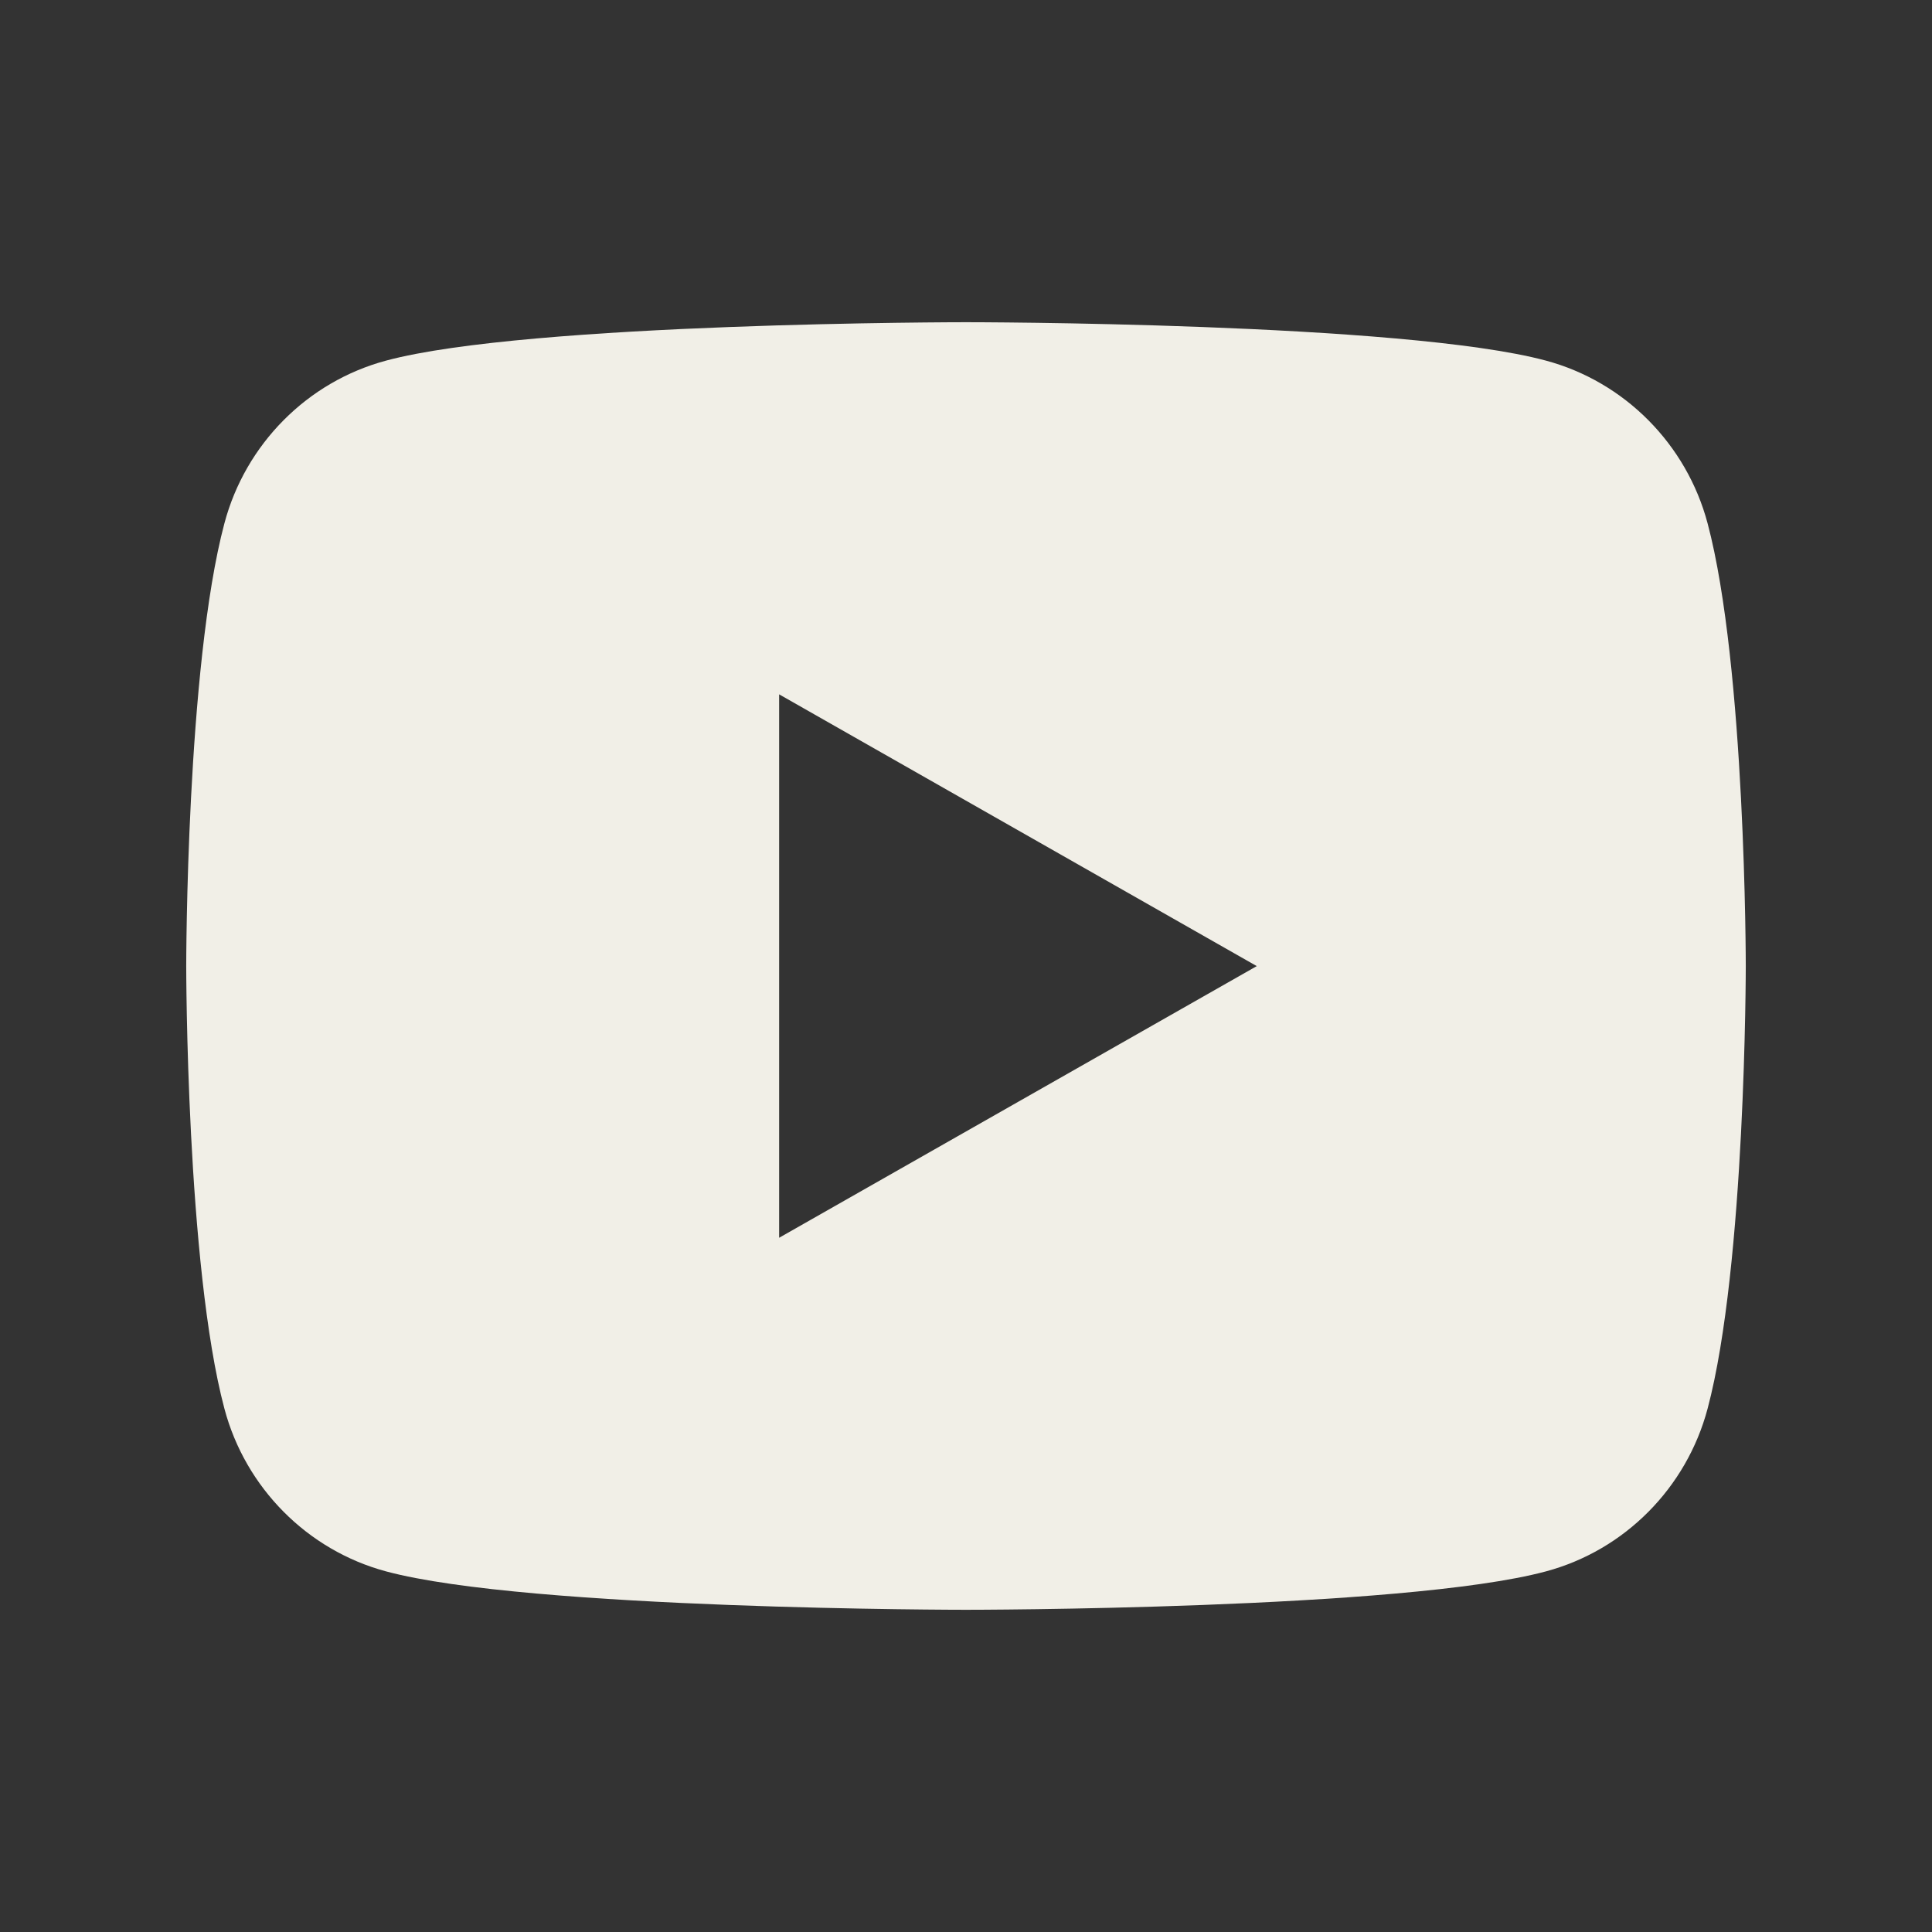 <?xml version="1.0" encoding="UTF-8"?>
<svg xmlns="http://www.w3.org/2000/svg" id="Capa_1" data-name="Capa 1" viewBox="0 0 180 180">
  <rect x="0" y="0" width="180" height="180" fill="#333333" stroke="none"/>
  <defs>
    <style>
      .cls-1 {
        fill: #f1efe7;
      }
    </style>
  </defs>
  <path class="cls-1" d="M159.09,48.75c-1.96-7.37-7.73-13.18-15.05-15.15-13.28-3.58-54.04-3.58-54.04-3.58,0,0-40.76,0-54.04,3.58-7.33,1.97-13.09,7.78-15.05,15.15-3.56,13.36-3.56,41.25-3.56,41.25,0,0,0,27.88,3.56,41.25,1.96,7.37,7.73,13.18,15.05,15.15,13.28,3.58,54.04,3.58,54.04,3.58,0,0,40.76,0,54.04-3.58,7.33-1.97,13.09-7.78,15.05-15.15,3.56-13.36,3.56-41.25,3.56-41.25,0,0,0-27.88-3.56-41.25ZM72.59,115.32v-50.63l44.5,25.32-44.5,25.31Z"></path>
</svg>

